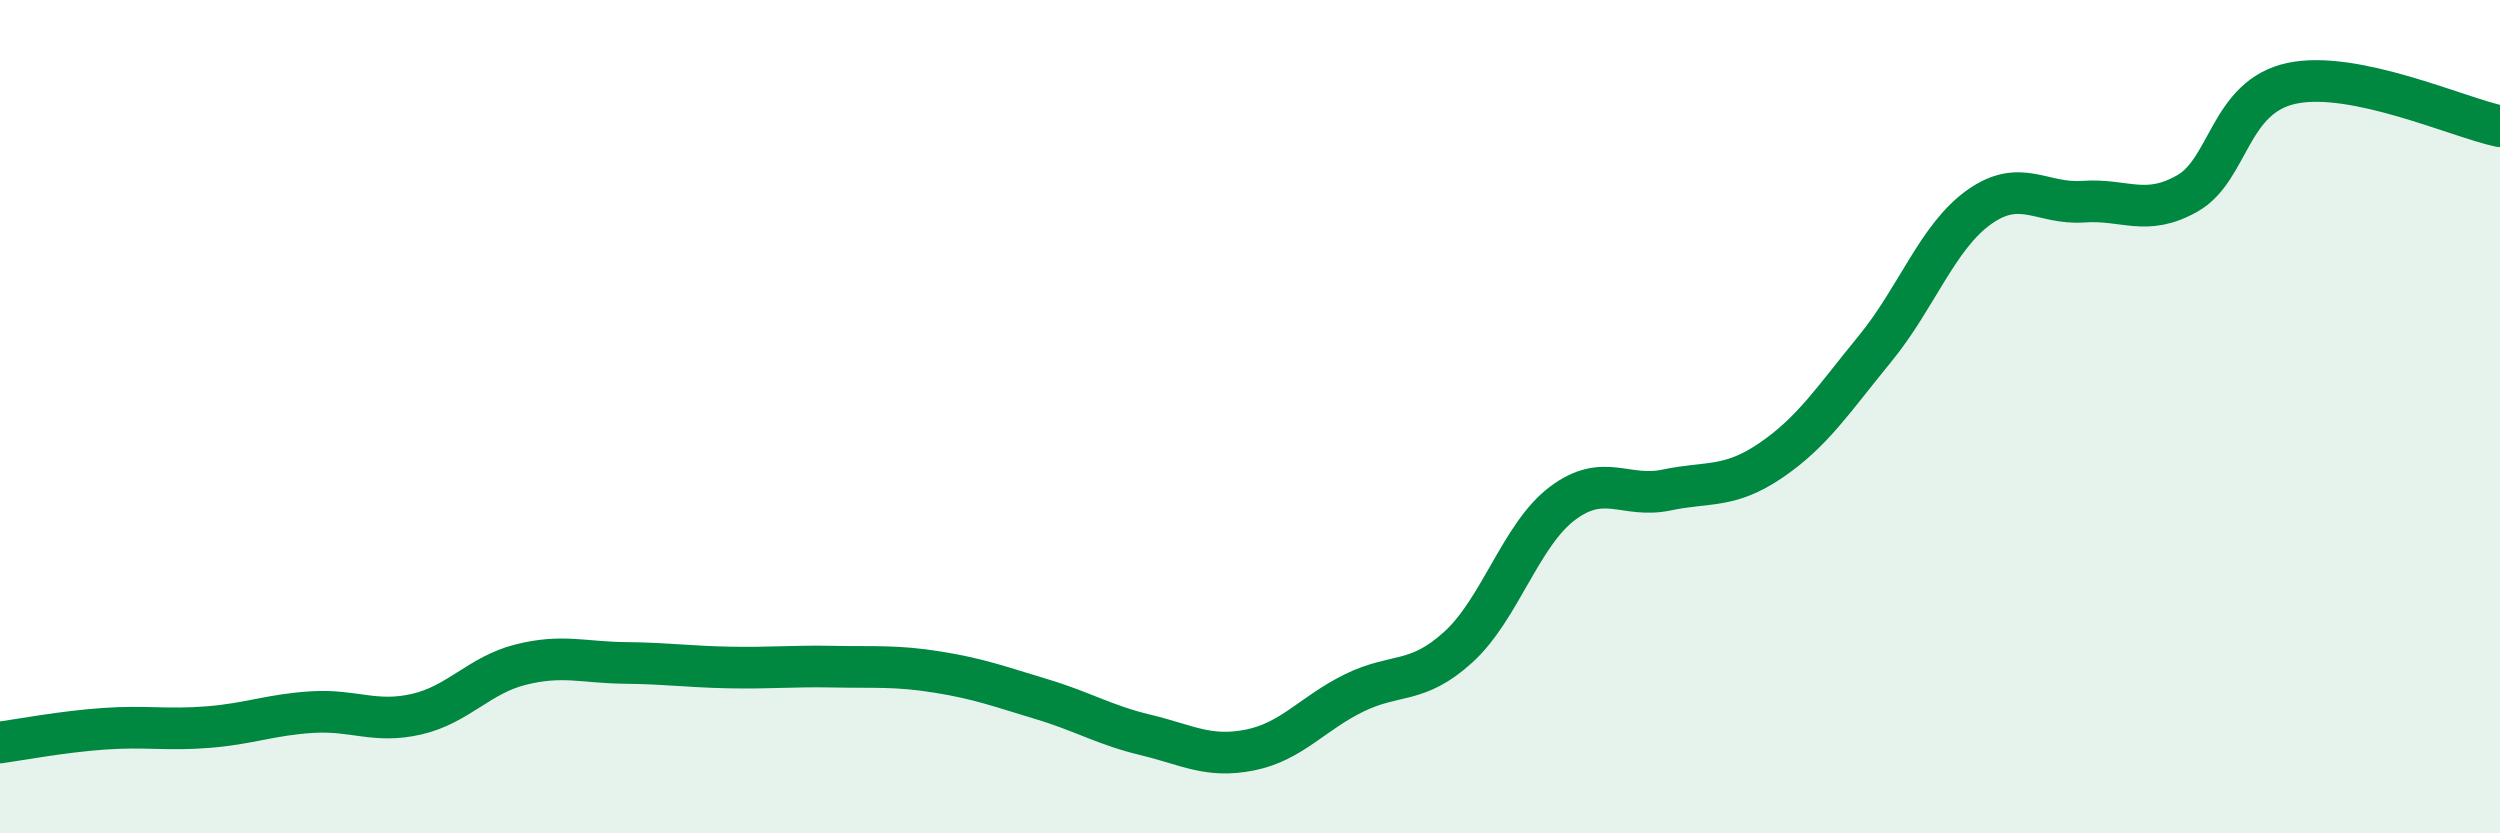 
    <svg width="60" height="20" viewBox="0 0 60 20" xmlns="http://www.w3.org/2000/svg">
      <path
        d="M 0,17.82 C 0.5,17.75 1.5,17.56 2.5,17.49 C 3.5,17.42 4,17.53 5,17.45 C 6,17.37 6.5,17.15 7.5,17.09 C 8.5,17.03 9,17.37 10,17.14 C 11,16.91 11.5,16.2 12.5,15.95 C 13.5,15.7 14,15.9 15,15.91 C 16,15.92 16.5,16 17.5,16.02 C 18.5,16.04 19,15.98 20,16 C 21,16.02 21.5,15.97 22.5,16.13 C 23.5,16.29 24,16.48 25,16.78 C 26,17.08 26.5,17.4 27.5,17.64 C 28.5,17.88 29,18.2 30,18 C 31,17.8 31.5,17.12 32.5,16.63 C 33.5,16.14 34,16.44 35,15.53 C 36,14.62 36.5,12.83 37.5,12.08 C 38.5,11.33 39,11.97 40,11.76 C 41,11.55 41.5,11.73 42.5,11.05 C 43.5,10.37 44,9.59 45,8.37 C 46,7.15 46.5,5.68 47.5,4.97 C 48.5,4.26 49,4.91 50,4.84 C 51,4.77 51.5,5.21 52.5,4.64 C 53.5,4.07 53.5,2.32 55,2 C 56.5,1.68 59,2.82 60,3.03L60 20L0 20Z"
        fill="#008740"
        opacity="0.1"
        stroke-linecap="round"
        stroke-linejoin="round"
      />
      <path
        d="M 0,17.82 C 0.5,17.75 1.5,17.56 2.5,17.49 C 3.5,17.42 4,17.53 5,17.45 C 6,17.37 6.5,17.15 7.5,17.09 C 8.5,17.03 9,17.37 10,17.14 C 11,16.91 11.5,16.2 12.5,15.95 C 13.5,15.7 14,15.9 15,15.91 C 16,15.92 16.5,16 17.5,16.02 C 18.5,16.04 19,15.98 20,16 C 21,16.02 21.5,15.97 22.5,16.13 C 23.5,16.29 24,16.48 25,16.78 C 26,17.08 26.5,17.4 27.5,17.64 C 28.5,17.88 29,18.2 30,18 C 31,17.8 31.5,17.12 32.5,16.63 C 33.5,16.14 34,16.44 35,15.53 C 36,14.62 36.5,12.83 37.5,12.08 C 38.5,11.33 39,11.97 40,11.76 C 41,11.55 41.5,11.73 42.5,11.05 C 43.5,10.37 44,9.59 45,8.37 C 46,7.15 46.5,5.68 47.5,4.97 C 48.5,4.26 49,4.91 50,4.84 C 51,4.77 51.5,5.21 52.5,4.64 C 53.5,4.07 53.5,2.32 55,2 C 56.5,1.68 59,2.82 60,3.03"
        stroke="#008740"
        stroke-width="1"
        fill="none"
        stroke-linecap="round"
        stroke-linejoin="round"
      />
    </svg>
  